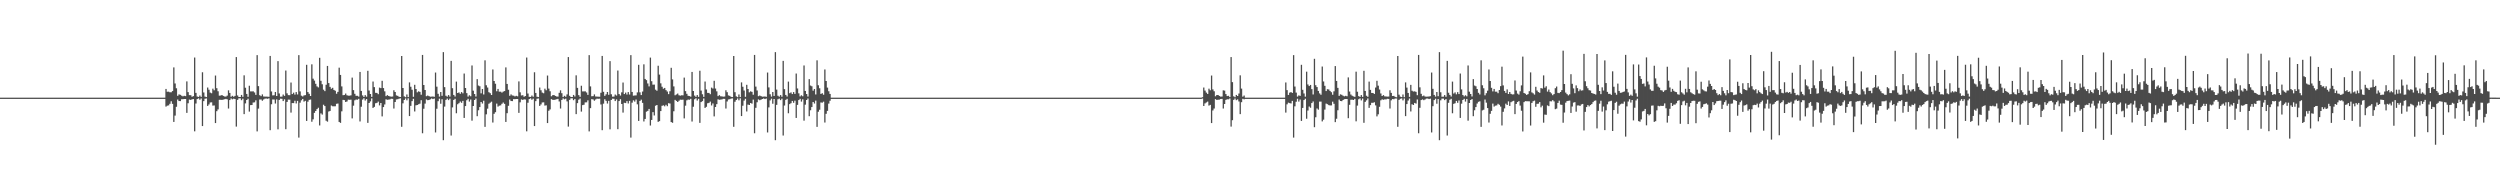 <?xml version="1.0" encoding="UTF-8"?>
<svg xmlns="http://www.w3.org/2000/svg" width="1920" height="150">
  <path d="M0 75.000h1v1.000H0zM1 75.000h1v1.000H1zM2 75.000h1v1.000H2zM3 75.000h1v1.000H3zM4 75.000h1v1.000H4zM5 75.000h1v1.000H5zM6 75.000h1v1.000H6zM7 75.000h1v1.000H7zM8 75.000h1v1.000H8zM9 75.000h1v1.000H9zM10 75.000h1v1.000H10zM11 75.000h1v1.000H11zM12 75.000h1v1.000H12zM13 75.000h1v1.000H13zM14 75.000h1v1.000H14zM15 75.000h1v1.000H15zM16 75.000h1v1.000H16zM17 75.000h1v1.000H17zM18 75.000h1v1.000H18zM19 75.000h1v1.000H19zM20 75.000h1v1.000H20zM21 75.000h1v1.000H21zM22 75.000h1v1.000H22zM23 75.000h1v1.000H23zM24 75.000h1v1.000H24zM25 75.000h1v1.000H25zM26 75.000h1v1.000H26zM27 75.000h1v1.000H27zM28 75.000h1v1.000H28zM29 75.000h1v1.000H29zM30 75.000h1v1.000H30zM31 75.000h1v1.000H31zM32 75.000h1v1.000H32zM33 75.000h1v1.000H33zM34 75.000h1v1.000H34zM35 75.000h1v1.000H35zM36 75.000h1v1.000H36zM37 75.000h1v1.000H37zM38 75.000h1v1.000H38zM39 75.000h1v1.000H39zM40 75.000h1v1.000H40zM41 75.000h1v1.000H41zM42 75.000h1v1.000H42zM43 75.000h1v1.000H43zM44 75.000h1v1.000H44zM45 75.000h1v1.000H45zM46 75.000h1v1.000H46zM47 75.000h1v1.000H47zM48 75.000h1v1.000H48zM49 75.000h1v1.000H49zM50 75.000h1v1.000H50zM51 75.000h1v1.000H51zM52 75.000h1v1.000H52zM53 75.000h1v1.000H53zM54 75.000h1v1.000H54zM55 75.000h1v1.000H55zM56 75.000h1v1.000H56zM57 75.000h1v1.000H57zM58 75.000h1v1.000H58zM59 75.000h1v1.000H59zM60 75.000h1v1.000H60zM61 75.000h1v1.000H61zM62 75.000h1v1.000H62zM63 75.000h1v1.000H63zM64 75.000h1v1.000H64zM65 75.000h1v1.000H65zM66 75.000h1v1.000H66zM67 75.000h1v1.000H67zM68 75.000h1v1.000H68zM69 75.000h1v1.000H69zM70 75.000h1v1.000H70zM71 75.000h1v1.000H71zM72 75.000h1v1.000H72zM73 75.000h1v1.000H73zM74 75.000h1v1.000H74zM75 75.000h1v1.000H75zM76 75.000h1v1.000H76zM77 75.000h1v1.000H77zM78 75.000h1v1.000H78zM79 75.000h1v1.000H79zM80 75.000h1v1.000H80zM81 75.000h1v1.000H81zM82 75.000h1v1.000H82zM83 75.000h1v1.000H83zM84 75.000h1v1.000H84zM85 75.000h1v1.000H85zM86 75.000h1v1.000H86zM87 75.000h1v1.000H87zM88 75.000h1v1.000H88zM89 75.000h1v1.000H89zM90 75.000h1v1.000H90zM91 75.000h1v1.000H91zM92 75.000h1v1.000H92zM93 75.000h1v1.000H93zM94 75.000h1v1.000H94zM95 75.000h1v1.000H95zM96 75.000h1v1.000H96zM97 75.000h1v1.000H97zM98 75.000h1v1.000H98zM99 75.000h1v1.000H99zM100 75.000h1v1.000H100zM101 75.000h1v1.000H101zM102 75.000h1v1.000H102zM103 75.000h1v1.000H103zM104 75.000h1v1.000H104zM105 75.000h1v1.000H105zM106 75.000h1v1.000H106zM107 75.000h1v1.000H107zM108 75.000h1v1.000H108zM109 75.000h1v1.000H109zM110 75.000h1v1.000H110zM111 75.000h1v1.000H111zM112 75.000h1v1.000H112zM113 75.000h1v1.000H113zM114 75.000h1v1.000H114zM115 75.000h1v1.000H115zM116 75.000h1v1.000H116zM117 75.000h1v1.000H117zM118 75.000h1v1.000H118zM119 75.000h1v1.000H119zM120 75.000h1v1.000H120zM121 75.000h1v1.000H121zM122 75.000h1v1.000H122zM123 75.000h1v1.000H123zM124 75.000h1v1.000H124zM125 75.000h1v1.000H125zM126 75.000h1v1.000H126zM127 68.296h1v13.587H127zM128 70.443h1v10.712H128zM129 70.395h1v10.535H129zM130 70.875h1v8.850H130zM131 70.844h1v6.943H131zM132 69.955h1v9.792H132zM133 51.779h1v41.877H133zM134 64.091h1v24.671H134zM135 67.810h1v14.196H135zM136 73.576h1v2.877H136zM137 72.502h1v5.092H137zM138 72.827h1v4.858H138zM139 73.478h1v2.736H139zM140 73.974h1v2.188H140zM141 73.558h1v2.466H141zM142 73.846h1v2.181H142zM143 62.521h1v24.184H143zM144 70.741h1v8.552H144zM145 73.075h1v3.436H145zM146 73.135h1v3.637H146zM147 74.284h1v2.023H147zM148 73.843h1v2.263H148zM149 44.203h1v56.660H149zM150 71.331h1v8.198H150zM151 74.137h1v1.968H151zM152 74.420h1v1.121H152zM153 73.351h1v3.245H153zM154 74.404h1v1.208H154zM155 55.496h1v41.336H155zM156 71.018h1v6.663H156zM157 74.197h1v1.613H157zM158 74.523h1v1.083H158zM159 67.223h1v14.152H159zM160 68.923h1v11.324H160zM161 71.113h1v7.559H161zM162 71.608h1v6.974H162zM163 68.088h1v13.006H163zM164 69.303h1v11.672H164zM165 58.004h1v36.534H165zM166 67.756h1v17.624H166zM167 70.073h1v13.950H167zM168 73.475h1v3.186H168zM169 73.369h1v3.282H169zM170 72.969h1v3.762H170zM171 73.673h1v2.835H171zM172 74.063h1v2.159H172zM173 74.201h1v1.748H173zM174 73.431h1v2.844H174zM175 69.378h1v13.994H175zM176 71.385h1v5.444H176zM177 74.278h1v1.320H177zM178 73.566h1v2.700H178zM179 74.314h1v1.461H179zM180 73.633h1v2.470H180zM181 43.850h1v53.400H181zM182 73.297h1v3.387H182zM183 74.514h1v1.016H183zM184 74.496h1v1.015H184zM185 72.924h1v4.036H185zM186 74.330h1v1.463H186zM187 57.837h1v29.827H187zM188 67.360h1v12.040H188zM189 72.147h1v4.646H189zM190 74.324h1v1.482H190zM191 65.851h1v19.879H191zM192 70.197h1v10.541H192zM193 70.202h1v10.416H193zM194 70.140h1v8.618H194zM195 71.009h1v7.568H195zM196 72.850h1v4.211H196zM197 42.339h1v58.566H197zM198 66.143h1v17.268H198zM199 73.095h1v3.372H199zM200 73.826h1v2.550H200zM201 72.474h1v4.893H201zM202 74.103h1v2.265H202zM203 74.192h1v1.562H203zM204 74.208h1v1.441H204zM205 74.232h1v1.657H205zM206 74.352h1v1.189H206zM207 42.961h1v57.029H207zM208 70.243h1v9.823H208zM209 73.262h1v3.113H209zM210 73.168h1v3.265H210zM211 70.673h1v8.839H211zM212 73.712h1v2.621H212zM213 46.925h1v52.421H213zM214 71.776h1v4.988H214zM215 74.249h1v1.525H215zM216 74.209h1v1.670H216zM217 72.580h1v5.053H217zM218 73.637h1v2.640H218zM219 54.151h1v45.055H219zM220 71.667h1v6.602H220zM221 73.046h1v3.433H221zM222 73.093h1v3.472H222zM223 63.363h1v23.108H223zM224 72.246h1v6.911H224zM225 71.146h1v8.043H225zM226 72.678h1v4.696H226zM227 70.732h1v8.728H227zM228 72.569h1v4.899H228zM229 42.355h1v63.312H229zM230 70.212h1v8.654H230zM231 73.451h1v3.585H231zM232 74.060h1v1.935H232zM233 73.244h1v4.807H233zM234 73.042h1v4.386H234zM235 49.789h1v43.082H235zM236 70.708h1v7.388H236zM237 72.016h1v4.669H237zM238 73.722h1v2.699H238zM239 49.410h1v44.100H239zM240 60.410h1v31.229H240zM241 61.902h1v24.783H241zM242 64.368h1v20.883H242zM243 66.353h1v17.424H243zM244 67.108h1v15.654H244zM245 44.366h1v51.996H245zM246 62.039h1v25.071H246zM247 64.736h1v23.283H247zM248 68.845h1v11.568H248zM249 70.014h1v11.431H249zM250 65.069h1v27.637H250zM251 50.614h1v42.815H251zM252 63.807h1v21.870H252zM253 66.697h1v18.515H253zM254 68.128h1v12.938H254zM255 67.435h1v14.164H255zM256 69.086h1v12.581H256zM257 69.663h1v11.966H257zM258 72.006h1v7.729H258zM259 70.543h1v8.992H259zM260 51.992h1v41.651H260zM261 57.536h1v36.813H261zM262 66.356h1v19.162H262zM263 73.115h1v3.591H263zM264 72.927h1v3.996H264zM265 71.846h1v6.506H265zM266 73.171h1v4.732H266zM267 73.457h1v3.087H267zM268 73.467h1v3.176H268zM269 73.199h1v3.332H269zM270 59.616h1v31.310H270zM271 69.229h1v11.924H271zM272 72.032h1v5.019H272zM273 73.554h1v2.889H273zM274 73.578h1v3.027H274zM275 74.202h1v1.663H275zM276 55.241h1v38.050H276zM277 69.837h1v12.154H277zM278 73.290h1v3.222H278zM279 74.420h1v1.043H279zM280 73.039h1v4.166H280zM281 74.255h1v1.816H281zM282 54.353h1v40.014H282zM283 69.549h1v9.554H283zM284 72.199h1v5.671H284zM285 74.395h1v1.160H285zM286 62.610h1v20.271H286zM287 66.928h1v15.147H287zM288 71.276h1v8.028H288zM289 71.376h1v7.607H289zM290 72.331h1v5.721H290zM291 67.268h1v13.699H291zM292 67.668h1v11.422H292zM293 62.045h1v27.355H293zM294 67.632h1v14.615H294zM295 70.129h1v10.092H295zM296 73.828h1v2.452H296zM297 73.055h1v3.588H297zM298 73.697h1v2.791H298zM299 74.053h1v2.307H299zM300 74.265h1v1.568H300zM301 74.129h1v1.801H301zM302 69.321h1v14.035H302zM303 70.634h1v7.718H303zM304 73.270h1v3.107H304zM305 73.649h1v2.557H305zM306 74.361h1v1.408H306zM307 74.515h1v1.008H307zM308 43.014h1v54.366H308zM309 67.596h1v11.742H309zM310 74.011h1v2.716H310zM311 74.638h1v1.000H311zM312 72.560h1v4.514H312zM313 74.531h1v1.000H313zM314 63.265h1v25.874H314zM315 66.620h1v14.701H315zM316 68.933h1v8.713H316zM317 74.360h1v1.507H317zM318 65.140h1v20.464H318zM319 68.350h1v12.551H319zM320 70.918h1v9.704H320zM321 70.126h1v9.936H321zM322 70.575h1v9.020H322zM323 72.767h1v4.166H323zM324 42.172h1v60.170H324zM325 65.286h1v18.237H325zM326 69.141h1v10.424H326zM327 73.858h1v2.479H327zM328 73.383h1v3.558H328zM329 73.840h1v2.935H329zM330 74.238h1v2.043H330zM331 74.182h1v1.465H331zM332 74.076h1v1.982H332zM333 74.357h1v1.319H333zM334 55.714h1v46.017H334zM335 66.575h1v16.926H335zM336 72.033h1v5.695H336zM337 74.177h1v1.620H337zM338 70.631h1v9.040H338zM339 73.587h1v2.629H339zM340 40.024h1v67.663H340zM341 66.927h1v14.938H341zM342 73.522h1v3.201H342zM343 74.240h1v1.477H343zM344 73.007h1v3.909H344zM345 74.165h1v1.622H345zM346 46.756h1v57.315H346zM347 67.752h1v14.744H347zM348 72.901h1v3.833H348zM349 74.137h1v1.745H349zM350 62.686h1v24.314H350zM351 71.425h1v8.668H351zM352 70.953h1v8.329H352zM353 72.036h1v5.927H353zM354 70.731h1v8.232H354zM355 71.698h1v5.761H355zM356 56.473h1v34.108H356zM357 67.560h1v13.883H357zM358 71.523h1v5.468H358zM359 74.205h1v1.682H359zM360 73.153h1v4.855H360zM361 73.948h1v2.517H361zM362 50.266h1v42.384H362zM363 69.655h1v11.775H363zM364 72.168h1v4.622H364zM365 74.112h1v1.582H365zM366 60.756h1v28.506H366zM367 65.709h1v18.958H367zM368 66.264h1v15.956H368zM369 71.671h1v6.650H369zM370 68.358h1v11.182H370zM371 72.543h1v4.839H371zM372 46.348h1v51.084H372zM373 65.499h1v22.328H373zM374 67.249h1v16.226H374zM375 70.814h1v8.870H375zM376 71.561h1v7.283H376zM377 72.982h1v5.107H377zM378 53.353h1v40.773H378zM379 62.218h1v25.168H379zM380 64.303h1v21.875H380zM381 70.077h1v9.473H381zM382 68.313h1v13.545H382zM383 70.395h1v10.766H383zM384 70.425h1v10.507H384zM385 71.132h1v8.594H385zM386 70.365h1v8.375H386zM387 69.955h1v9.792H387zM388 51.780h1v41.875H388zM389 64.439h1v22.482H389zM390 68.918h1v12.316H390zM391 73.576h1v2.877H391zM392 72.502h1v5.092H392zM393 73.317h1v4.369H393zM394 73.478h1v2.665H394zM395 74.025h1v2.138H395zM396 73.558h1v2.466H396zM397 73.987h1v2.039H397zM398 62.521h1v24.184H398zM399 70.921h1v7.685H399zM400 73.327h1v3.030H400zM401 73.135h1v3.637H401zM402 74.284h1v2.023H402zM403 73.801h1v2.647H403zM404 44.204h1v56.660H404zM405 71.844h1v7.052H405zM406 74.322h1v1.783H406zM407 74.420h1v1.121H407zM408 73.351h1v3.245H408zM409 74.286h1v1.467H409zM410 55.496h1v41.336H410zM411 71.362h1v6.319H411zM412 74.316h1v1.494H412zM413 74.523h1v1.083H413zM414 67.223h1v14.152H414zM415 69.331h1v10.916H415zM416 71.113h1v7.559H416zM417 71.608h1v6.974H417zM418 68.089h1v13.006H418zM419 69.303h1v11.567H419zM420 58.004h1v36.534H420zM421 68.037h1v17.029H421zM422 70.073h1v13.950H422zM423 73.934h1v2.225H423zM424 73.121h1v3.530H424zM425 72.969h1v3.762H425zM426 73.673h1v2.835H426zM427 74.063h1v2.159H427zM428 74.201h1v1.748H428zM429 71.288h1v6.656H429zM430 69.378h1v13.994H430zM431 71.600h1v5.134H431zM432 74.548h1v1.044H432zM433 73.566h1v2.700H433zM434 74.314h1v1.461H434zM435 72.490h1v5.399H435zM436 43.850h1v53.400H436zM437 73.590h1v3.093H437zM438 74.516h1v1.014H438zM439 74.496h1v1.015H439zM440 72.924h1v4.036H440zM441 74.082h1v1.921H441zM442 57.837h1v29.827H442zM443 67.487h1v11.707H443zM444 73.066h1v3.483H444zM445 74.324h1v1.324H445zM446 65.852h1v19.880H446zM447 70.197h1v10.541H447zM448 70.202h1v10.250H448zM449 70.140h1v8.501H449zM450 71.009h1v7.569H450zM451 72.850h1v4.211H451zM452 42.339h1v58.566H452zM453 66.330h1v16.711H453zM454 73.943h1v2.170H454zM455 73.826h1v2.550H455zM456 72.474h1v4.893H456zM457 74.103h1v2.265H457zM458 74.192h1v1.562H458zM459 74.232h1v1.657H459zM460 74.278h1v1.513H460zM461 71.245h1v8.983H461zM462 42.963h1v57.029H462zM463 70.490h1v9.140H463zM464 73.629h1v2.607H464zM465 72.457h1v4.986H465zM466 70.674h1v8.839H466zM467 72.799h1v4.650H467zM468 46.925h1v52.421H468zM469 72.389h1v4.374H469zM470 74.249h1v1.525H470zM471 74.209h1v1.670H471zM472 72.580h1v5.053H472zM473 73.371h1v2.980H473zM474 54.151h1v45.055H474zM475 72.258h1v5.383H475zM476 73.395h1v2.806H476zM477 70.906h1v8.957H477zM478 63.363h1v23.108H478zM479 72.246h1v6.728H479zM480 71.138h1v8.042H480zM481 72.603h1v5.071H481zM482 70.732h1v8.728H482zM483 72.599h1v4.869H483zM484 42.355h1v63.312H484zM485 70.622h1v8.240H485zM486 73.451h1v3.585H486zM487 73.311h1v4.740H487zM488 73.244h1v3.206H488zM489 70.971h1v9.162H489zM490 49.789h1v43.082H490zM491 70.931h1v6.579H491zM492 72.996h1v3.571H492zM493 70.287h1v8.722H493zM494 49.422h1v43.888H494zM495 60.601h1v30.746H495zM496 61.566h1v24.172H496zM497 64.095h1v21.069H497zM498 66.369h1v17.307H498zM499 44.229h1v52.180H499zM500 62.343h1v29.746H500zM501 65.021h1v21.109H501zM502 64.979h1v23.700H502zM503 68.851h1v12.331H503zM504 69.692h1v10.932H504zM505 50.506h1v43.109H505zM506 57.298h1v35.739H506zM507 64.013h1v21.266H507zM508 66.587h1v14.654H508zM509 68.143h1v12.739H509zM510 67.553h1v14.086H510zM511 69.233h1v11.239H511zM512 70.320h1v11.240H512zM513 72.315h1v6.927H513zM514 70.075h1v9.458H514zM515 52.071h1v41.683H515zM516 60.992h1v33.326H516zM517 66.350h1v19.112H517zM518 73.140h1v3.559H518zM519 72.556h1v4.968H519zM520 71.807h1v6.515H520zM521 73.178h1v4.199H521zM522 73.470h1v3.063H522zM523 73.168h1v3.476H523zM524 73.232h1v3.316H524zM525 59.623h1v31.287H525zM526 69.983h1v11.160H526zM527 72.033h1v5.026H527zM528 73.558h1v2.885H528zM529 73.770h1v2.815H529zM530 74.217h1v1.681H530zM531 55.261h1v38.053H531zM532 69.870h1v12.111H532zM533 73.411h1v2.811H533zM534 74.408h1v1.070H534zM535 73.036h1v4.152H535zM536 74.416h1v1.464H536zM537 54.341h1v40.022H537zM538 69.559h1v8.849H538zM539 72.417h1v5.246H539zM540 74.386h1v1.253H540zM541 62.621h1v20.271H541zM542 68.732h1v13.293H542zM543 71.342h1v7.963H543zM544 71.383h1v7.604H544zM545 72.334h1v5.686H545zM546 67.265h1v13.707H546zM547 67.967h1v11.501H547zM548 62.048h1v27.354H548zM549 67.983h1v14.187H549zM550 70.127h1v9.859H550zM551 73.830h1v2.451H551zM552 73.056h1v3.586H552zM553 73.923h1v2.561H553zM554 74.051h1v2.310H554zM555 74.264h1v1.631H555zM556 74.128h1v1.798H556zM557 69.325h1v14.033H557zM558 70.807h1v7.113H558zM559 73.271h1v3.107H559zM560 73.650h1v2.558H560zM561 74.370h1v1.333H561zM562 74.556h1v1.000H562zM563 43.014h1v54.366H563zM564 70.784h1v7.339H564zM565 74.012h1v2.717H565zM566 74.638h1v1.000H566zM567 72.559h1v4.515H567zM568 74.530h1v1.000H568zM569 63.267h1v25.872H569zM570 66.618h1v14.580H570zM571 69.522h1v7.723H571zM572 74.359h1v1.506H572zM573 65.139h1v20.464H573zM574 68.350h1v11.977H574zM575 70.918h1v9.703H575zM576 70.125h1v8.954H576zM577 70.576h1v9.019H577zM578 72.767h1v3.725H578zM579 42.173h1v60.169H579zM580 66.488h1v16.321H580zM581 69.470h1v9.090H581zM582 73.858h1v2.479H582zM583 73.383h1v3.558H583zM584 73.842h1v2.723H584zM585 74.238h1v1.771H585zM586 74.182h1v1.455H586zM587 74.076h1v1.982H587zM588 74.357h1v1.320H588zM589 55.715h1v46.017H589zM590 67.122h1v15.385H590zM591 72.407h1v4.682H591zM592 74.177h1v1.620H592zM593 70.631h1v9.040H593zM594 73.667h1v2.368H594zM595 40.024h1v67.663H595zM596 68.802h1v11.719H596zM597 73.522h1v2.698H597zM598 74.240h1v1.477H598zM599 73.007h1v3.909H599zM600 74.292h1v1.495H600zM601 46.756h1v57.315H601zM602 68.444h1v12.595H602zM603 72.902h1v3.814H603zM604 74.137h1v1.745H604zM605 62.686h1v24.314H605zM606 71.579h1v8.411H606zM607 70.954h1v8.328H607zM608 72.256h1v5.267H608zM609 70.731h1v8.232H609zM610 72.097h1v5.227H610zM611 56.473h1v34.108H611zM612 67.941h1v12.617H612zM613 71.666h1v5.204H613zM614 74.034h1v1.853H614zM615 73.153h1v4.855H615zM616 73.948h1v2.338H616zM617 50.265h1v42.384H617zM618 69.860h1v10.539H618zM619 72.168h1v4.622H619zM620 74.112h1v1.582H620zM621 60.756h1v28.506H621zM622 65.709h1v18.958H622zM623 66.264h1v15.956H623zM624 69.609h1v8.711H624zM625 68.358h1v11.182H625zM626 72.543h1v4.735H626zM627 46.348h1v51.084H627zM628 65.499h1v20.290H628zM629 67.774h1v16.489H629zM630 72.128h1v6.586H630zM631 71.561h1v7.282H631zM632 72.739h1v5.350H632zM633 53.353h1v40.773H633zM634 62.218h1v25.168H634zM635 67.264h1v17.891H635zM636 70.077h1v9.473H636zM637 72.143h1v5.245H637zM638 75.000h1v1.000H638zM639 75.000h1v1.000H639zM640 75.000h1v1.000H640zM641 75.000h1v1.000H641zM642 75.000h1v1.000H642zM643 75.000h1v1.000H643zM644 75.000h1v1.000H644zM645 75.000h1v1.000H645zM646 75.000h1v1.000H646zM647 75.000h1v1.000H647zM648 75.000h1v1.000H648zM649 75.000h1v1.000H649zM650 75.000h1v1.000H650zM651 75.000h1v1.000H651zM652 75.000h1v1.000H652zM653 75.000h1v1.000H653zM654 75.000h1v1.000H654zM655 75.000h1v1.000H655zM656 75.000h1v1.000H656zM657 75.000h1v1.000H657zM658 75.000h1v1.000H658zM659 75.000h1v1.000H659zM660 75.000h1v1.000H660zM661 75.000h1v1.000H661zM662 75.000h1v1.000H662zM663 75.000h1v1.000H663zM664 75.000h1v1.000H664zM665 75.000h1v1.000H665zM666 75.000h1v1.000H666zM667 75.000h1v1.000H667zM668 75.000h1v1.000H668zM669 75.000h1v1.000H669zM670 75.000h1v1.000H670zM671 75.000h1v1.000H671zM672 75.000h1v1.000H672zM673 75.000h1v1.000H673zM674 75.000h1v1.000H674zM675 75.000h1v1.000H675zM676 75.000h1v1.000H676zM677 75.000h1v1.000H677zM678 75.000h1v1.000H678zM679 75.000h1v1.000H679zM680 75.000h1v1.000H680zM681 75.000h1v1.000H681zM682 75.000h1v1.000H682zM683 75.000h1v1.000H683zM684 75.000h1v1.000H684zM685 75.000h1v1.000H685zM686 75.000h1v1.000H686zM687 75.000h1v1.000H687zM688 75.000h1v1.000H688zM689 75.000h1v1.000H689zM690 75.000h1v1.000H690zM691 75.000h1v1.000H691zM692 75.000h1v1.000H692zM693 75.000h1v1.000H693zM694 75.000h1v1.000H694zM695 75.000h1v1.000H695zM696 75.000h1v1.000H696zM697 75.000h1v1.000H697zM698 75.000h1v1.000H698zM699 75.000h1v1.000H699zM700 75.000h1v1.000H700zM701 75.000h1v1.000H701zM702 75.000h1v1.000H702zM703 75.000h1v1.000H703zM704 75.000h1v1.000H704zM705 75.000h1v1.000H705zM706 75.000h1v1.000H706zM707 75.000h1v1.000H707zM708 75.000h1v1.000H708zM709 75.000h1v1.000H709zM710 75.000h1v1.000H710zM711 75.000h1v1.000H711zM712 75.000h1v1.000H712zM713 75.000h1v1.000H713zM714 75.000h1v1.000H714zM715 75.000h1v1.000H715zM716 75.000h1v1.000H716zM717 75.000h1v1.000H717zM718 75.000h1v1.000H718zM719 75.000h1v1.000H719zM720 75.000h1v1.000H720zM721 75.000h1v1.000H721zM722 75.000h1v1.000H722zM723 75.000h1v1.000H723zM724 75.000h1v1.000H724zM725 75.000h1v1.000H725zM726 75.000h1v1.000H726zM727 75.000h1v1.000H727zM728 75.000h1v1.000H728zM729 75.000h1v1.000H729zM730 75.000h1v1.000H730zM731 75.000h1v1.000H731zM732 75.000h1v1.000H732zM733 75.000h1v1.000H733zM734 75.000h1v1.000H734zM735 75.000h1v1.000H735zM736 75.000h1v1.000H736zM737 75.000h1v1.000H737zM738 75.000h1v1.000H738zM739 75.000h1v1.000H739zM740 75.000h1v1.000H740zM741 75.000h1v1.000H741zM742 75.000h1v1.000H742zM743 75.000h1v1.000H743zM744 75.000h1v1.000H744zM745 75.000h1v1.000H745zM746 75.000h1v1.000H746zM747 75.000h1v1.000H747zM748 75.000h1v1.000H748zM749 75.000h1v1.000H749zM750 75.000h1v1.000H750zM751 75.000h1v1.000H751zM752 75.000h1v1.000H752zM753 75.000h1v1.000H753zM754 75.000h1v1.000H754zM755 75.000h1v1.000H755zM756 75.000h1v1.000H756zM757 75.000h1v1.000H757zM758 75.000h1v1.000H758zM759 75.000h1v1.000H759zM760 75.000h1v1.000H760zM761 75.000h1v1.000H761zM762 75.000h1v1.000H762zM763 75.000h1v1.000H763zM764 75.000h1v1.000H764zM765 75.000h1v1.000H765zM766 75.000h1v1.000H766zM767 75.000h1v1.000H767zM768 75.000h1v1.000H768zM769 75.000h1v1.000H769zM770 75.000h1v1.000H770zM771 75.000h1v1.000H771zM772 75.000h1v1.000H772zM773 75.000h1v1.000H773zM774 75.000h1v1.000H774zM775 75.000h1v1.000H775zM776 75.000h1v1.000H776zM777 75.000h1v1.000H777zM778 75.000h1v1.000H778zM779 75.000h1v1.000H779zM780 75.000h1v1.000H780zM781 75.000h1v1.000H781zM782 75.000h1v1.000H782zM783 75.000h1v1.000H783zM784 75.000h1v1.000H784zM785 75.000h1v1.000H785zM786 75.000h1v1.000H786zM787 75.000h1v1.000H787zM788 75.000h1v1.000H788zM789 75.000h1v1.000H789zM790 75.000h1v1.000H790zM791 75.000h1v1.000H791zM792 75.000h1v1.000H792zM793 75.000h1v1.000H793zM794 75.000h1v1.000H794zM795 75.000h1v1.000H795zM796 75.000h1v1.000H796zM797 75.000h1v1.000H797zM798 75.000h1v1.000H798zM799 75.000h1v1.000H799zM800 75.000h1v1.000H800zM801 75.000h1v1.000H801zM802 75.000h1v1.000H802zM803 75.000h1v1.000H803zM804 75.000h1v1.000H804zM805 75.000h1v1.000H805zM806 75.000h1v1.000H806zM807 75.000h1v1.000H807zM808 75.000h1v1.000H808zM809 75.000h1v1.000H809zM810 75.000h1v1.000H810zM811 75.000h1v1.000H811zM812 75.000h1v1.000H812zM813 75.000h1v1.000H813zM814 75.000h1v1.000H814zM815 75.000h1v1.000H815zM816 75.000h1v1.000H816zM817 75.000h1v1.000H817zM818 75.000h1v1.000H818zM819 75.000h1v1.000H819zM820 75.000h1v1.000H820zM821 75.000h1v1.000H821zM822 75.000h1v1.000H822zM823 75.000h1v1.000H823zM824 75.000h1v1.000H824zM825 75.000h1v1.000H825zM826 75.000h1v1.000H826zM827 75.000h1v1.000H827zM828 75.000h1v1.000H828zM829 75.000h1v1.000H829zM830 75.000h1v1.000H830zM831 75.000h1v1.000H831zM832 75.000h1v1.000H832zM833 75.000h1v1.000H833zM834 75.000h1v1.000H834zM835 75.000h1v1.000H835zM836 75.000h1v1.000H836zM837 75.000h1v1.000H837zM838 75.000h1v1.000H838zM839 75.000h1v1.000H839zM840 75.000h1v1.000H840zM841 75.000h1v1.000H841zM842 75.000h1v1.000H842zM843 75.000h1v1.000H843zM844 75.000h1v1.000H844zM845 75.000h1v1.000H845zM846 75.000h1v1.000H846zM847 75.000h1v1.000H847zM848 75.000h1v1.000H848zM849 75.000h1v1.000H849zM850 75.000h1v1.000H850zM851 75.000h1v1.000H851zM852 75.000h1v1.000H852zM853 75.000h1v1.000H853zM854 75.000h1v1.000H854zM855 75.000h1v1.000H855zM856 75.000h1v1.000H856zM857 75.000h1v1.000H857zM858 75.000h1v1.000H858zM859 75.000h1v1.000H859zM860 75.000h1v1.000H860zM861 75.000h1v1.000H861zM862 75.000h1v1.000H862zM863 75.000h1v1.000H863zM864 75.000h1v1.000H864zM865 75.000h1v1.000H865zM866 75.000h1v1.000H866zM867 75.000h1v1.000H867zM868 75.000h1v1.000H868zM869 75.000h1v1.000H869zM870 75.000h1v1.000H870zM871 75.000h1v1.000H871zM872 75.000h1v1.000H872zM873 75.000h1v1.000H873zM874 75.000h1v1.000H874zM875 75.000h1v1.000H875zM876 75.000h1v1.000H876zM877 75.000h1v1.000H877zM878 75.000h1v1.000H878zM879 75.000h1v1.000H879zM880 75.000h1v1.000H880zM881 75.000h1v1.000H881zM882 75.000h1v1.000H882zM883 75.000h1v1.000H883zM884 75.000h1v1.000H884zM885 75.000h1v1.000H885zM886 75.000h1v1.000H886zM887 75.000h1v1.000H887zM888 75.000h1v1.000H888zM889 75.000h1v1.000H889zM890 75.000h1v1.000H890zM891 75.000h1v1.000H891zM892 75.000h1v1.000H892zM893 75.000h1v1.000H893zM894 75.000h1v1.000H894zM895 75.000h1v1.000H895zM896 75.000h1v1.000H896zM897 75.000h1v1.000H897zM898 75.000h1v1.000H898zM899 75.000h1v1.000H899zM900 75.000h1v1.000H900zM901 75.000h1v1.000H901zM902 75.000h1v1.000H902zM903 75.000h1v1.000H903zM904 75.000h1v1.000H904zM905 75.000h1v1.000H905zM906 75.000h1v1.000H906zM907 75.000h1v1.000H907zM908 75.000h1v1.000H908zM909 75.000h1v1.000H909zM910 75.000h1v1.000H910zM911 75.000h1v1.000H911zM912 75.000h1v1.000H912zM913 75.000h1v1.000H913zM914 75.000h1v1.000H914zM915 75.000h1v1.000H915zM916 75.000h1v1.000H916zM917 75.000h1v1.000H917zM918 75.000h1v1.000H918zM919 75.000h1v1.000H919zM920 75.000h1v1.000H920zM921 75.000h1v1.000H921zM922 75.000h1v1.000H922zM923 74.650h1v1.000H923zM924 67.228h1v14.159H924zM925 69.560h1v9.867H925zM926 71.113h1v7.557H926zM927 72.145h1v5.860H927zM928 68.088h1v13.006H928zM929 69.303h1v11.229H929zM930 58.004h1v36.535H930zM931 68.654h1v16.186H931zM932 70.073h1v13.263H932zM933 73.934h1v2.225H933zM934 73.028h1v3.704H934zM935 72.970h1v3.612H935zM936 73.673h1v2.835H936zM937 74.200h1v1.832H937zM938 74.150h1v1.799H938zM939 69.378h1v13.994H939zM940 69.561h1v10.313H940zM941 72.225h1v4.483H941zM942 73.769h1v2.477H942zM943 73.566h1v2.701H943zM944 74.548h1v1.080H944zM945 43.850h1v53.400H945zM946 63.089h1v29.239H946zM947 73.988h1v2.695H947zM948 74.673h1v1.000H948zM949 72.924h1v4.036H949zM950 73.718h1v2.612H950zM951 71.821h1v6.083H951zM952 57.837h1v29.827H952zM953 68.035h1v10.455H953zM954 74.259h1v1.615H954zM955 73.394h1v2.882H955zM956 75.000h1v1.000H956zM957 75.000h1v1.000H957zM958 75.000h1v1.000H958zM959 75.000h1v1.000H959zM960 75.000h1v1.000H960zM961 75.000h1v1.000H961zM962 75.000h1v1.000H962zM963 75.000h1v1.000H963zM964 75.000h1v1.000H964zM965 75.000h1v1.000H965zM966 75.000h1v1.000H966zM967 75.000h1v1.000H967zM968 75.000h1v1.000H968zM969 75.000h1v1.000H969zM970 75.000h1v1.000H970zM971 75.000h1v1.000H971zM972 75.000h1v1.000H972zM973 75.000h1v1.000H973zM974 75.000h1v1.000H974zM975 75.000h1v1.000H975zM976 75.000h1v1.000H976zM977 75.000h1v1.000H977zM978 75.000h1v1.000H978zM979 75.000h1v1.000H979zM980 75.000h1v1.000H980zM981 75.000h1v1.000H981zM982 75.000h1v1.000H982zM983 75.000h1v1.000H983zM984 75.000h1v1.000H984zM985 75.000h1v1.000H985zM986 75.000h1v1.000H986zM987 63.346h1v23.124H987zM988 69.212h1v10.923H988zM989 72.908h1v5.951H989zM990 71.144h1v8.047H990zM991 70.732h1v8.729H991zM992 71.377h1v6.085H992zM993 42.354h1v63.312H993zM994 66.462h1v15.215H994zM995 71.128h1v7.008H995zM996 74.209h1v1.610H996zM997 73.244h1v4.807H997zM998 73.648h1v2.802H998zM999 49.788h1v43.082H999zM1000 68.959h1v13.921H1000zM1001 71.797h1v5.046H1001zM1002 74.228h1v1.593H1002zM1003 55.058h1v36.150H1003zM1004 64.893h1v19.972H1004zM1005 66.080h1v15.750H1005zM1006 65.221h1v17.521H1006zM1007 68.435h1v10.742H1007zM1008 72.573h1v5.368H1008zM1009 45.151h1v52.514H1009zM1010 65.419h1v24.631H1010zM1011 66.892h1v16.395H1011zM1012 69.840h1v14.397H1012zM1013 71.730h1v6.309H1013zM1014 72.757h1v5.270H1014zM1015 51.103h1v42.111H1015zM1016 62.583h1v29.325H1016zM1017 65.891h1v18.279H1017zM1018 69.928h1v9.625H1018zM1019 68.492h1v11.549H1019zM1020 68.731h1v12.033H1020zM1021 69.820h1v11.186H1021zM1022 70.804h1v10.122H1022zM1023 72.738h1v5.363H1023zM1024 70.150h1v9.594H1024zM1025 50.757h1v43.064H1025zM1026 62.154h1v29.029H1026zM1027 67.461h1v17.221H1027zM1028 73.623h1v2.817H1028zM1029 72.455h1v5.128H1029zM1030 72.813h1v4.902H1030zM1031 73.522h1v3.264H1031zM1032 73.958h1v2.239H1032zM1033 73.565h1v2.447H1033zM1034 73.917h1v2.095H1034zM1035 59.440h1v31.357H1035zM1036 70.300h1v10.212H1036zM1037 72.603h1v3.990H1037zM1038 73.510h1v3.031H1038zM1039 74.014h1v2.774H1039zM1040 74.402h1v1.537H1040zM1041 55.048h1v38.130H1041zM1042 70.473h1v10.650H1042zM1043 73.847h1v2.412H1043zM1044 74.417h1v1.157H1044zM1045 73.011h1v4.101H1045zM1046 74.404h1v1.296H1046zM1047 54.374h1v39.947H1047zM1048 69.845h1v8.379H1048zM1049 73.542h1v3.513H1049zM1050 74.364h1v1.235H1050zM1051 62.680h1v20.152H1051zM1052 69.019h1v11.721H1052zM1053 71.370h1v7.584H1053zM1054 71.436h1v7.524H1054zM1055 72.126h1v6.415H1055zM1056 67.232h1v13.699H1056zM1057 62.043h1v27.330H1057zM1058 65.786h1v22.003H1058zM1059 68.758h1v13.275H1059zM1060 71.773h1v5.260H1060zM1061 73.726h1v2.580H1061zM1062 73.019h1v3.622H1062zM1063 73.992h1v2.319H1063zM1064 74.080h1v2.264H1064zM1065 74.181h1v1.722H1065zM1066 74.125h1v1.837H1066zM1067 69.311h1v14.028H1067zM1068 71.299h1v5.752H1068zM1069 73.744h1v2.360H1069zM1070 73.614h1v2.614H1070zM1071 74.389h1v1.309H1071zM1072 74.680h1v1.000H1072zM1073 43.007h1v54.368H1073zM1074 72.711h1v4.007H1074zM1075 74.248h1v1.578H1075zM1076 74.546h1v1.000H1076zM1077 72.570h1v4.511H1077zM1078 74.641h1v1.000H1078zM1079 63.287h1v25.883H1079zM1080 67.301h1v12.641H1080zM1081 71.386h1v5.803H1081zM1082 74.401h1v1.263H1082zM1083 65.161h1v20.458H1083zM1084 69.694h1v10.386H1084zM1085 70.286h1v10.340H1085zM1086 70.120h1v8.945H1086zM1087 70.575h1v9.016H1087zM1088 73.096h1v3.281H1088zM1089 42.182h1v60.167H1089zM1090 67.065h1v15.747H1090zM1091 72.024h1v4.833H1091zM1092 73.866h1v2.459H1092zM1093 73.382h1v3.561H1093zM1094 74.148h1v2.224H1094zM1095 74.222h1v1.527H1095zM1096 74.190h1v1.481H1096zM1097 74.080h1v1.982H1097zM1098 73.862h1v1.932H1098zM1099 55.711h1v46.016H1099zM1100 68.220h1v13.356H1100zM1101 72.887h1v3.989H1101zM1102 74.177h1v1.672H1102zM1103 70.631h1v9.047H1103zM1104 73.862h1v2.208H1104zM1105 40.020h1v67.665H1105zM1106 70.850h1v6.184H1106zM1107 74.268h1v1.478H1107zM1108 74.243h1v1.476H1108zM1109 73.005h1v3.910H1109zM1110 74.288h1v1.770H1110zM1111 46.758h1v57.314H1111zM1112 71.240h1v7.711H1112zM1113 72.900h1v3.688H1113zM1114 74.120h1v1.764H1114zM1115 62.686h1v24.313H1115zM1116 71.821h1v7.927H1116zM1117 70.951h1v8.334H1117zM1118 72.424h1v5.079H1118zM1119 70.734h1v8.230H1119zM1120 72.257h1v4.922H1120zM1121 56.472h1v34.108H1121zM1122 68.647h1v10.981H1122zM1123 72.967h1v3.827H1123zM1124 74.033h1v1.846H1124zM1125 73.152h1v4.856H1125zM1126 73.991h1v1.999H1126zM1127 50.267h1v42.384H1127zM1128 70.405h1v8.707H1128zM1129 72.170h1v4.622H1129zM1130 74.079h1v2.008H1130zM1131 60.756h1v28.506H1131zM1132 65.709h1v18.958H1132zM1133 66.264h1v15.956H1133zM1134 68.358h1v11.182H1134zM1135 71.285h1v6.885H1135zM1136 72.554h1v5.253H1136zM1137 46.348h1v51.084H1137zM1138 65.499h1v19.263H1138zM1139 67.774h1v16.489H1139zM1140 73.200h1v3.216H1140zM1141 71.561h1v7.282H1141zM1142 69.648h1v13.334H1142zM1143 53.353h1v40.773H1143zM1144 62.218h1v25.168H1144zM1145 67.435h1v17.720H1145zM1146 70.218h1v9.332H1146zM1147 68.312h1v13.546H1147zM1148 70.395h1v10.766H1148zM1149 70.426h1v10.508H1149zM1150 71.587h1v8.141H1150zM1151 69.137h1v11.374H1151zM1152 66.152h1v15.717H1152zM1153 51.191h1v45.191H1153zM1154 65.571h1v20.308H1154zM1155 69.850h1v13.417H1155zM1156 71.316h1v8.284H1156zM1157 68.678h1v11.986H1157zM1158 72.186h1v5.698H1158zM1159 70.632h1v10.701H1159zM1160 72.109h1v6.364H1160zM1161 72.555h1v5.265H1161zM1162 72.432h1v4.971H1162zM1163 61.800h1v25.857H1163zM1164 69.551h1v10.272H1164zM1165 71.903h1v6.501H1165zM1166 72.661h1v5.030H1166zM1167 70.081h1v11.029H1167zM1168 65.596h1v19.454H1168zM1169 43.483h1v57.507H1169zM1170 71.446h1v6.982H1170zM1171 71.979h1v5.707H1171zM1172 72.890h1v4.876H1172zM1173 72.270h1v5.509H1173zM1174 70.057h1v7.754H1174zM1175 55.610h1v40.785H1175zM1176 70.986h1v8.042H1176zM1177 71.691h1v6.012H1177zM1178 72.657h1v4.582H1178zM1179 66.665h1v15.354H1179zM1180 69.515h1v10.279H1180zM1181 70.717h1v8.886H1181zM1182 71.283h1v7.118H1182zM1183 67.611h1v14.807H1183zM1184 68.001h1v13.156H1184zM1185 57.888h1v36.345H1185zM1186 67.353h1v20.664H1186zM1187 66.241h1v21.919H1187zM1188 70.335h1v10.590H1188zM1189 68.759h1v12.770H1189zM1190 70.774h1v7.000H1190zM1191 71.730h1v6.135H1191zM1192 73.096h1v3.799H1192zM1193 72.265h1v5.615H1193zM1194 67.746h1v16.107H1194zM1195 66.460h1v16.926H1195zM1196 71.342h1v7.704H1196zM1197 71.517h1v5.791H1197zM1198 70.669h1v9.646H1198zM1199 69.216h1v11.318H1199zM1200 38.899h1v55.369H1200zM1201 64.535h1v21.896H1201zM1202 71.141h1v7.707H1202zM1203 72.284h1v5.350H1203zM1204 73.250h1v4.172H1204zM1205 72.452h1v4.807H1205zM1206 56.964h1v29.768H1206zM1207 64.337h1v17.455H1207zM1208 67.893h1v10.916H1208zM1209 71.574h1v6.861H1209zM1210 65.571h1v20.194H1210zM1211 67.678h1v13.317H1211zM1212 70.023h1v10.904H1212zM1213 68.658h1v12.717H1213zM1214 69.592h1v10.623H1214zM1215 69.365h1v10.451H1215zM1216 41.373h1v58.824H1216zM1217 62.436h1v23.496H1217zM1218 66.192h1v16.017H1218zM1219 67.763h1v12.920H1219zM1220 69.264h1v12.474H1220zM1221 69.545h1v11.123H1221zM1222 71.405h1v8.539H1222zM1223 71.816h1v6.610H1223zM1224 72.166h1v5.270H1224zM1225 72.615h1v4.559H1225zM1226 41.497h1v57.121H1226zM1227 65.104h1v20.060H1227zM1228 69.907h1v9.687H1228zM1229 72.315h1v5.029H1229zM1230 67.068h1v18.660H1230zM1231 69.547h1v12.270H1231zM1232 46.370h1v53.548H1232zM1233 63.804h1v20.914H1233zM1234 70.560h1v9.555H1234zM1235 72.080h1v6.022H1235zM1236 72.041h1v5.655H1236zM1237 72.859h1v4.483H1237zM1238 54.804h1v45.789H1238zM1239 66.606h1v17.946H1239zM1240 71.197h1v7.822H1240zM1241 72.775h1v5.355H1241zM1242 64.229h1v23.139H1242zM1243 69.845h1v11.299H1243zM1244 71.290h1v8.847H1244zM1245 71.138h1v8.436H1245zM1246 70.615h1v9.059H1246zM1247 70.234h1v7.790H1247zM1248 42.139h1v62.759H1248zM1249 68.244h1v13.468H1249zM1250 70.957h1v7.022H1250zM1251 73.620h1v2.629H1251zM1252 72.685h1v6.058H1252zM1253 73.569h1v3.253H1253zM1254 49.457h1v43.023H1254zM1255 68.681h1v14.078H1255zM1256 71.686h1v5.472H1256zM1257 74.247h1v1.576H1257zM1258 49.554h1v43.493H1258zM1259 58.425h1v35.061H1259zM1260 60.621h1v31.095H1260zM1261 64.411h1v21.178H1261zM1262 64.078h1v21.086H1262zM1263 66.334h1v17.303H1263zM1264 44.099h1v52.168H1264zM1265 62.629h1v24.915H1265zM1266 64.902h1v23.739H1266zM1267 68.678h1v19.006H1267zM1268 69.733h1v11.442H1268zM1269 69.739h1v11.267H1269zM1270 50.488h1v43.105H1270zM1271 60.234h1v32.848H1271zM1272 64.298h1v20.427H1272zM1273 66.579h1v14.656H1273zM1274 67.341h1v14.246H1274zM1275 69.227h1v11.973H1275zM1276 69.456h1v11.959H1276zM1277 70.596h1v10.634H1277zM1278 69.465h1v9.945H1278zM1279 69.059h1v14.071H1279zM1280 51.257h1v42.904H1280zM1281 61.933h1v27.041H1281zM1282 67.192h1v16.358H1282zM1283 70.528h1v8.542H1283zM1284 68.257h1v13.158H1284zM1285 69.724h1v10.631H1285zM1286 70.516h1v9.817H1286zM1287 70.736h1v8.564H1287zM1288 72.419h1v5.032H1288zM1289 72.704h1v4.317H1289zM1290 61.891h1v33.196H1290zM1291 70.880h1v9.864H1291zM1292 71.773h1v6.148H1292zM1293 72.685h1v4.694H1293zM1294 68.215h1v12.704H1294zM1295 70.926h1v8.123H1295zM1296 51.768h1v43.491H1296zM1297 68.310h1v13.613H1297zM1298 70.859h1v8.268H1298zM1299 71.633h1v6.006H1299zM1300 72.288h1v5.066H1300zM1301 72.726h1v4.670H1301zM1302 54.764h1v39.843H1302zM1303 68.842h1v10.882H1303zM1304 71.747h1v6.447H1304zM1305 71.809h1v6.080H1305zM1306 62.776h1v20.581H1306zM1307 68.591h1v13.535H1307zM1308 69.365h1v10.721H1308zM1309 70.079h1v9.714H1309zM1310 70.246h1v9.127H1310zM1311 66.569h1v13.748H1311zM1312 61.780h1v28.410H1312zM1313 64.394h1v22.540H1313zM1314 66.029h1v18.702H1314zM1315 69.088h1v9.270H1315zM1316 68.370h1v12.325H1316zM1317 69.104h1v10.282H1317zM1318 71.587h1v6.125H1318zM1319 73.037h1v4.552H1319zM1320 72.261h1v5.078H1320zM1321 73.144h1v4.190H1321zM1322 66.924h1v16.749H1322zM1323 69.786h1v10.616H1323zM1324 71.613h1v6.806H1324zM1325 73.218h1v3.819H1325zM1326 69.135h1v12.063H1326zM1327 71.584h1v8.071H1327zM1328 45.625h1v55.791H1328zM1329 70.686h1v8.991H1329zM1330 70.889h1v8.595H1330zM1331 73.044h1v3.544H1331zM1332 72.778h1v4.156H1332zM1333 72.569h1v4.977H1333zM1334 62.762h1v26.137H1334zM1335 66.005h1v14.460H1335zM1336 71.257h1v7.252H1336zM1337 72.243h1v4.975H1337zM1338 63.934h1v21.975H1338zM1339 68.390h1v12.637H1339zM1340 69.055h1v11.681H1340zM1341 69.399h1v10.797H1341zM1342 63.768h1v21.236H1342zM1343 67.264h1v16.597H1343zM1344 42.232h1v59.407H1344zM1345 66.222h1v17.683H1345zM1346 68.666h1v12.143H1346zM1347 69.331h1v11.144H1347zM1348 68.433h1v12.235H1348zM1349 71.694h1v7.893H1349zM1350 69.352h1v13.180H1350zM1351 70.699h1v8.936H1351zM1352 71.614h1v6.787H1352zM1353 72.253h1v5.006H1353zM1354 54.679h1v45.660H1354zM1355 67.064h1v16.261H1355zM1356 69.147h1v10.481H1356zM1357 73.336h1v3.117H1357zM1358 66.003h1v17.406H1358zM1359 70.492h1v9.081H1359zM1360 39.797h1v67.419H1360zM1361 69.284h1v11.023H1361zM1362 69.197h1v10.505H1362zM1363 71.111h1v7.275H1363zM1364 72.428h1v5.070H1364zM1365 72.633h1v4.531H1365zM1366 46.902h1v56.993H1366zM1367 68.414h1v10.825H1367zM1368 71.294h1v7.085H1368zM1369 71.622h1v5.454H1369zM1370 63.162h1v23.614H1370zM1371 71.061h1v9.106H1371zM1372 70.532h1v9.327H1372zM1373 71.329h1v7.455H1373zM1374 70.647h1v8.318H1374zM1375 71.933h1v6.197H1375zM1376 55.866h1v34.281H1376zM1377 68.192h1v11.378H1377zM1378 71.363h1v5.784H1378zM1379 73.124h1v3.295H1379zM1380 72.723h1v4.836H1380zM1381 73.197h1v3.991H1381zM1382 49.873h1v42.731H1382zM1383 70.433h1v8.068H1383zM1384 72.228h1v4.743H1384zM1385 73.231h1v3.821H1385zM1386 60.964h1v28.411H1386zM1387 65.500h1v17.602H1387zM1388 66.334h1v16.203H1388zM1389 68.629h1v10.575H1389zM1390 72.149h1v6.129H1390zM1391 67.624h1v13.649H1391zM1392 46.338h1v50.979H1392zM1393 65.549h1v19.341H1393zM1394 67.901h1v16.398H1394zM1395 71.959h1v6.519H1395zM1396 71.647h1v7.236H1396zM1397 62.293h1v24.190H1397zM1398 53.310h1v40.839H1398zM1399 62.197h1v25.166H1399zM1400 67.427h1v17.732H1400zM1401 70.235h1v9.061H1401zM1402 68.309h1v13.557H1402zM1403 70.390h1v10.758H1403zM1404 70.421h1v10.494H1404zM1405 71.522h1v8.495H1405zM1406 69.145h1v11.222H1406zM1407 51.014h1v35.988H1407zM1408 58.121h1v38.043H1408zM1409 65.541h1v20.191H1409zM1410 69.938h1v13.564H1410zM1411 70.849h1v8.697H1411zM1412 68.415h1v12.501H1412zM1413 71.518h1v9.858H1413zM1414 70.613h1v10.335H1414zM1415 72.030h1v6.441H1415zM1416 72.908h1v4.227H1416zM1417 62.230h1v24.413H1417zM1418 66.332h1v15.919H1418zM1419 69.681h1v10.152H1419zM1420 72.340h1v5.652H1420zM1421 72.225h1v5.454H1421zM1422 70.005h1v11.877H1422zM1423 43.581h1v57.882H1423zM1424 63.938h1v25.563H1424zM1425 71.490h1v6.702H1425zM1426 72.020h1v5.698H1426zM1427 72.875h1v4.855H1427zM1428 72.618h1v4.740H1428zM1429 54.853h1v40.709H1429zM1430 68.596h1v12.386H1430zM1431 70.117h1v8.761H1431zM1432 72.449h1v5.278H1432zM1433 67.316h1v13.283H1433zM1434 67.120h1v14.673H1434zM1435 69.848h1v10.221H1435zM1436 69.735h1v9.649H1436zM1437 71.599h1v6.871H1437zM1438 67.684h1v14.853H1438zM1439 66.993h1v13.185H1439zM1440 57.628h1v36.828H1440zM1441 67.316h1v20.669H1441zM1442 66.339h1v18.560H1442zM1443 68.683h1v12.798H1443zM1444 70.096h1v11.291H1444zM1445 71.544h1v6.276H1445zM1446 71.836h1v6.009H1446zM1447 72.805h1v4.967H1447zM1448 72.811h1v4.427H1448zM1449 66.983h1v17.307H1449zM1450 67.820h1v15.472H1450zM1451 71.497h1v7.199H1451zM1452 71.509h1v5.726H1452zM1453 69.364h1v11.338H1453zM1454 69.354h1v10.561H1454zM1455 39.032h1v54.223H1455zM1456 66.203h1v14.936H1456zM1457 71.184h1v7.652H1457zM1458 72.593h1v5.004H1458zM1459 72.841h1v4.860H1459zM1460 72.607h1v4.358H1460zM1461 56.807h1v29.754H1461zM1462 65.462h1v15.976H1462zM1463 68.952h1v9.338H1463zM1464 71.871h1v6.256H1464zM1465 65.482h1v20.448H1465zM1466 68.946h1v12.297H1466zM1467 70.214h1v11.706H1467zM1468 68.838h1v11.616H1468zM1469 68.421h1v12.281H1469zM1470 70.104h1v9.532H1470zM1471 40.556h1v58.947H1471zM1472 64.032h1v21.381H1472zM1473 66.746h1v15.993H1473zM1474 68.896h1v11.925H1474zM1475 69.368h1v12.446H1475zM1476 70.335h1v10.258H1476zM1477 71.426h1v8.511H1477zM1478 72.260h1v6.180H1478zM1479 72.546h1v5.099H1479zM1480 72.715h1v4.530H1480zM1481 41.461h1v57.165H1481zM1482 66.534h1v15.808H1482zM1483 70.499h1v8.730H1483zM1484 72.379h1v4.491H1484zM1485 66.009h1v18.732H1485zM1486 69.551h1v12.318H1486zM1487 46.564h1v52.709H1487zM1488 63.695h1v21.247H1488zM1489 70.532h1v9.573H1489zM1490 72.429h1v5.178H1490zM1491 72.323h1v5.523H1491zM1492 72.670h1v4.293H1492zM1493 53.668h1v45.238H1493zM1494 68.129h1v14.274H1494zM1495 71.723h1v7.277H1495zM1496 72.352h1v5.472H1496zM1497 63.924h1v22.478H1497zM1498 70.999h1v8.769H1498zM1499 70.023h1v9.442H1499zM1500 70.936h1v7.618H1500zM1501 70.155h1v8.811H1501zM1502 70.521h1v7.729H1502zM1503 42.891h1v63.421H1503zM1504 67.425h1v13.598H1504zM1505 71.700h1v5.635H1505zM1506 73.668h1v2.450H1506zM1507 73.247h1v4.351H1507zM1508 73.692h1v2.534H1508zM1509 49.739h1v43.147H1509zM1510 69.387h1v11.787H1510zM1511 71.939h1v5.101H1511zM1512 74.183h1v1.570H1512zM1513 49.417h1v44.162H1513zM1514 58.576h1v34.281H1514zM1515 60.758h1v28.301H1515zM1516 64.138h1v20.117H1516zM1517 64.793h1v20.227H1517zM1518 66.497h1v16.866H1518zM1519 44.360h1v52.011H1519zM1520 62.317h1v25.578H1520zM1521 64.812h1v23.479H1521zM1522 68.515h1v13.429H1522zM1523 69.799h1v11.541H1523zM1524 68.567h1v12.310H1524zM1525 50.550h1v42.984H1525zM1526 60.288h1v31.487H1526zM1527 64.353h1v20.647H1527zM1528 66.674h1v14.607H1528zM1529 67.304h1v14.310H1529zM1530 69.146h1v12.000H1530zM1531 69.296h1v12.420H1531zM1532 70.186h1v11.473H1532zM1533 69.863h1v9.590H1533zM1534 68.929h1v14.299H1534zM1535 51.065h1v43.105H1535zM1536 64.232h1v23.911H1536zM1537 67.274h1v16.171H1537zM1538 71.344h1v7.646H1538zM1539 67.942h1v13.449H1539zM1540 69.867h1v10.636H1540zM1541 70.551h1v9.822H1541zM1542 71.227h1v7.989H1542zM1543 72.449h1v5.004H1543zM1544 72.291h1v5.063H1544zM1545 62.166h1v31.618H1545zM1546 70.977h1v9.441H1546zM1547 72.289h1v5.665H1547zM1548 72.542h1v5.295H1548zM1549 68.496h1v12.451H1549zM1550 71.420h1v7.596H1550zM1551 51.724h1v44.001H1551zM1552 69.300h1v10.841H1552zM1553 70.837h1v8.357H1553zM1554 72.851h1v4.514H1554zM1555 72.433h1v5.527H1555zM1556 73.097h1v4.187H1556zM1557 55.063h1v40.953H1557zM1558 69.658h1v9.493H1558zM1559 71.999h1v6.416H1559zM1560 72.038h1v6.227H1560zM1561 61.403h1v21.523H1561zM1562 70.286h1v11.633H1562zM1563 70.150h1v9.668H1563zM1564 70.710h1v8.939H1564zM1565 67.424h1v13.474H1565zM1566 67.046h1v13.389H1566zM1567 61.464h1v28.445H1567zM1568 64.649h1v20.492H1568zM1569 66.053h1v18.082H1569zM1570 70.652h1v7.828H1570zM1571 68.225h1v12.334H1571zM1572 69.020h1v10.290H1572zM1573 71.620h1v6.351H1573zM1574 73.219h1v4.283H1574zM1575 72.366h1v5.063H1575zM1576 72.694h1v5.899H1576zM1577 66.721h1v17.724H1577zM1578 69.685h1v10.520H1578zM1579 71.646h1v6.777H1579zM1580 73.117h1v4.167H1580zM1581 69.043h1v12.557H1581zM1582 71.304h1v8.138H1582zM1583 46.008h1v55.112H1583zM1584 70.802h1v8.558H1584zM1585 70.921h1v8.588H1585zM1586 73.656h1v3.004H1586zM1587 72.454h1v4.783H1587zM1588 72.026h1v5.319H1588zM1589 62.749h1v26.491H1589zM1590 66.794h1v12.411H1590zM1591 71.893h1v6.470H1591zM1592 72.394h1v5.060H1592zM1593 63.822h1v22.360H1593zM1594 68.443h1v13.759H1594zM1595 69.800h1v10.749H1595zM1596 69.194h1v11.280H1596zM1597 64.159h1v20.860H1597zM1598 67.281h1v16.603H1598zM1599 42.228h1v59.152H1599zM1600 66.571h1v16.305H1600zM1601 68.630h1v12.228H1601zM1602 69.920h1v10.471H1602zM1603 68.327h1v12.279H1603zM1604 71.609h1v7.572H1604zM1605 69.315h1v13.209H1605zM1606 70.643h1v8.992H1606zM1607 71.585h1v5.808H1607zM1608 68.710h1v12.459H1608zM1609 55.481h1v43.208H1609zM1610 67.943h1v15.400H1610zM1611 69.162h1v10.251H1611zM1612 72.855h1v4.476H1612zM1613 66.070h1v17.099H1613zM1614 70.499h1v9.064H1614zM1615 40.276h1v67.204H1615zM1616 69.627h1v10.153H1616zM1617 69.035h1v10.506H1617zM1618 71.051h1v7.308H1618zM1619 72.387h1v5.061H1619zM1620 71.661h1v7.301H1620zM1621 46.243h1v57.265H1621zM1622 70.107h1v9.022H1622zM1623 71.088h1v7.284H1623zM1624 71.569h1v7.355H1624zM1625 63.209h1v24.434H1625zM1626 71.287h1v9.165H1626zM1627 70.509h1v9.221H1627zM1628 71.376h1v7.316H1628zM1629 64.811h1v20.721H1629zM1630 67.794h1v17.224H1630zM1631 56.572h1v33.415H1631zM1632 69.886h1v9.612H1632zM1633 68.027h1v15.265H1633zM1634 69.933h1v10.675H1634zM1635 69.509h1v10.763H1635zM1636 71.357h1v8.020H1636zM1637 53.025h1v41.022H1637zM1638 67.671h1v12.604H1638zM1639 72.113h1v5.241H1639zM1640 69.912h1v12.749H1640zM1641 57.785h1v30.476H1641zM1642 64.700h1v20.515H1642zM1643 63.158h1v20.009H1643zM1644 68.830h1v11.230H1644zM1645 68.816h1v12.687H1645zM1646 62.411h1v22.410H1646zM1647 44.736h1v52.055H1647zM1648 64.321h1v21.625H1648zM1649 65.210h1v20.176H1649zM1650 71.305h1v7.444H1650zM1651 71.851h1v7.354H1651zM1652 52.199h1v41.596H1652zM1653 61.914h1v28.610H1653zM1654 61.363h1v26.359H1654zM1655 68.382h1v12.479H1655zM1656 66.480h1v21.311H1656zM1657 65.558h1v21.172H1657zM1658 67.414h1v16.039H1658zM1659 66.406h1v19.548H1659zM1660 70.447h1v11.152H1660zM1661 70.769h1v8.793H1661zM1662 51.671h1v42.411H1662zM1663 62.438h1v31.559H1663zM1664 66.726h1v18.457H1664zM1665 69.793h1v11.417H1665zM1666 68.486h1v12.460H1666zM1667 68.396h1v12.445H1667zM1668 72.354h1v4.628H1668zM1669 73.684h1v2.702H1669zM1670 72.907h1v3.831H1670zM1671 71.957h1v6.173H1671zM1672 60.555h1v25.431H1672zM1673 68.808h1v12.353H1673zM1674 69.287h1v10.974H1674zM1675 69.796h1v10.385H1675zM1676 69.989h1v11.191H1676zM1677 71.307h1v7.500H1677zM1678 42.830h1v57.133H1678zM1679 66.814h1v16.205H1679zM1680 69.782h1v13.507H1680zM1681 70.804h1v9.532H1681zM1682 69.282h1v10.757H1682zM1683 69.835h1v10.273H1683zM1684 54.540h1v40.640H1684zM1685 67.809h1v13.370H1685zM1686 71.523h1v7.520H1686zM1687 73.109h1v3.626H1687zM1688 67.242h1v17.327H1688zM1689 66.496h1v17.962H1689zM1690 67.442h1v14.900H1690zM1691 69.514h1v11.762H1691zM1692 70.865h1v8.876H1692zM1693 67.970h1v13.443H1693zM1694 70.039h1v9.715H1694zM1695 56.934h1v36.691H1695zM1696 68.031h1v17.167H1696zM1697 67.160h1v13.156H1697zM1698 69.365h1v11.557H1698zM1699 69.432h1v10.875H1699zM1700 70.723h1v7.195H1700zM1701 72.938h1v3.885H1701zM1702 72.898h1v3.847H1702zM1703 71.719h1v6.352H1703zM1704 65.390h1v18.241H1704zM1705 66.462h1v14.875H1705zM1706 69.092h1v11.177H1706zM1707 70.161h1v9.421H1707zM1708 69.947h1v11.136H1708zM1709 72.009h1v6.593H1709zM1710 44.772h1v54.276H1710zM1711 70.859h1v7.603H1711zM1712 69.731h1v12.068H1712zM1713 70.519h1v9.779H1713zM1714 69.202h1v11.882H1714zM1715 69.981h1v9.088H1715zM1716 60.181h1v31.874H1716zM1717 64.236h1v19.195H1717zM1718 68.818h1v10.935H1718zM1719 73.480h1v2.968H1719zM1720 65.466h1v20.435H1720zM1721 69.410h1v11.539H1721zM1722 70.306h1v10.959H1722zM1723 67.894h1v12.833H1723zM1724 68.281h1v11.729H1724zM1725 69.569h1v10.316H1725zM1726 41.129h1v58.806H1726zM1727 64.585h1v20.599H1727zM1728 67.089h1v14.780H1728zM1729 68.923h1v11.001H1729zM1730 69.466h1v12.555H1730zM1731 71.200h1v8.296H1731zM1732 71.467h1v8.418H1732zM1733 72.262h1v5.276H1733zM1734 72.825h1v4.424H1734zM1735 72.820h1v4.463H1735zM1736 41.253h1v57.631H1736zM1737 66.209h1v15.940H1737zM1738 70.492h1v8.330H1738zM1739 73.222h1v3.536H1739zM1740 66.167h1v19.113H1740zM1741 69.770h1v10.817H1741zM1742 46.397h1v54.382H1742zM1743 64.736h1v17.532H1743zM1744 70.582h1v9.532H1744zM1745 72.900h1v4.675H1745zM1746 72.188h1v5.745H1746zM1747 72.536h1v4.961H1747zM1748 55.338h1v44.425H1748zM1749 68.358h1v13.366H1749zM1750 71.422h1v6.660H1750zM1751 72.789h1v4.563H1751zM1752 64.985h1v22.986H1752zM1753 69.406h1v11.336H1753zM1754 70.432h1v9.230H1754zM1755 71.161h1v7.487H1755zM1756 69.539h1v11.701H1756zM1757 69.456h1v9.376H1757zM1758 44.133h1v62.290H1758zM1759 68.401h1v12.554H1759zM1760 69.297h1v12.810H1760zM1761 71.680h1v6.923H1761zM1762 68.523h1v13.436H1762zM1763 69.909h1v9.693H1763zM1764 49.177h1v40.832H1764zM1765 68.594h1v14.108H1765zM1766 71.513h1v6.230H1766zM1767 73.143h1v3.849H1767zM1768 45.923h1v48.542H1768zM1769 58.593h1v35.066H1769zM1770 59.235h1v30.167H1770zM1771 64.128h1v21.259H1771zM1772 64.833h1v22.465H1772zM1773 65.115h1v20.035H1773zM1774 43.310h1v55.366H1774zM1775 64.103h1v22.917H1775zM1776 65.843h1v21.508H1776zM1777 67.783h1v14.447H1777zM1778 69.372h1v12.084H1778zM1779 68.473h1v12.891H1779zM1780 51.416h1v41.761H1780zM1781 62.099h1v27.861H1781zM1782 65.275h1v19.982H1782zM1783 66.505h1v15.765H1783zM1784 66.272h1v17.542H1784zM1785 67.699h1v14.858H1785zM1786 66.316h1v17.375H1786zM1787 68.971h1v14.294H1787zM1788 70.313h1v9.415H1788zM1789 68.037h1v13.458H1789zM1790 52.380h1v41.959H1790zM1791 65.887h1v21.017H1791zM1792 68.520h1v13.397H1792zM1793 71.461h1v8.398H1793zM1794 69.570h1v10.918H1794zM1795 71.834h1v6.751H1795zM1796 71.986h1v5.018H1796zM1797 72.868h1v4.480H1797zM1798 72.674h1v4.306H1798zM1799 71.976h1v5.874H1799zM1800 59.285h1v32.849H1800zM1801 70.006h1v10.522H1801zM1802 69.224h1v10.948H1802zM1803 70.627h1v8.539H1803zM1804 70.232h1v11.223H1804zM1805 71.848h1v6.219H1805zM1806 54.420h1v38.400H1806zM1807 70.922h1v8.727H1807zM1808 70.251h1v11.396H1808zM1809 71.916h1v7.223H1809zM1810 69.537h1v10.749H1810zM1811 71.553h1v7.498H1811zM1812 54.713h1v42.600H1812zM1813 68.699h1v11.758H1813zM1814 72.600h1v4.670H1814zM1815 72.921h1v3.991H1815zM1816 65.121h1v23.344H1816zM1817 67.368h1v15.743H1817zM1818 67.957h1v14.135H1818zM1819 69.128h1v12.160H1819zM1820 67.257h1v13.803H1820zM1821 67.145h1v12.844H1821zM1822 61.113h1v27.875H1822zM1823 66.741h1v17.867H1823zM1824 65.929h1v15.945H1824zM1825 71.883h1v6.875H1825zM1826 69.489h1v11.161H1826zM1827 71.054h1v8.884H1827zM1828 73.030h1v3.466H1828zM1829 72.683h1v3.954H1829zM1830 72.725h1v4.085H1830zM1831 70.296h1v9.877H1831zM1832 65.442h1v19.357H1832zM1833 70.053h1v9.710H1833zM1834 69.178h1v11.178H1834zM1835 70.979h1v8.517H1835zM1836 70.056h1v10.940H1836zM1837 70.896h1v7.213H1837zM1838 42.295h1v54.256H1838zM1839 72.545h1v4.380H1839zM1840 68.877h1v13.956H1840zM1841 71.946h1v7.153H1841zM1842 68.877h1v11.532H1842zM1843 71.751h1v7.188H1843zM1844 61.055h1v26.269H1844zM1845 65.697h1v15.397H1845zM1846 72.758h1v4.646H1846zM1847 72.603h1v4.395H1847zM1848 65.025h1v20.703H1848zM1849 68.777h1v13.006H1849zM1850 69.442h1v12.285H1850zM1851 68.518h1v11.199H1851zM1852 68.983h1v11.372H1852zM1853 71.050h1v9.879H1853zM1854 43.326h1v61.685H1854zM1855 67.152h1v15.285H1855zM1856 69.603h1v11.442H1856zM1857 71.577h1v6.544H1857zM1858 68.036h1v12.922H1858zM1859 71.939h1v5.745H1859zM1860 70.926h1v8.822H1860zM1861 71.843h1v6.315H1861zM1862 72.779h1v3.905H1862zM1863 63.852h1v25.380H1863zM1864 55.989h1v45.529H1864zM1865 67.611h1v12.666H1865zM1866 71.441h1v6.487H1866zM1867 67.291h1v16.440H1867zM1868 66.744h1v15.264H1868zM1869 68.367h1v13.953H1869zM1870 42.425h1v68.710H1870zM1871 69.865h1v9.917H1871zM1872 71.105h1v7.845H1872zM1873 72.940h1v4.808H1873zM1874 72.746h1v5.150H1874zM1875 72.156h1v5.957H1875zM1876 47.992h1v55.585H1876zM1877 71.359h1v7.137H1877zM1878 71.563h1v7.147H1878zM1879 70.634h1v9.822H1879zM1880 61.487h1v24.803H1880zM1881 71.566h1v9.092H1881zM1882 69.164h1v11.252H1882zM1883 70.211h1v8.730H1883zM1884 70.796h1v8.830H1884zM1885 56.691h1v34.399H1885zM1886 65.212h1v17.838H1886zM1887 69.019h1v10.123H1887zM1888 73.561h1v2.883H1888zM1889 73.036h1v5.224H1889zM1890 73.250h1v3.627H1890zM1891 70.261h1v9.835H1891zM1892 50.177h1v42.721H1892zM1893 71.379h1v5.734H1893zM1894 73.841h1v2.502H1894zM1895 67.017h1v18.518H1895zM1896 60.549h1v28.505H1896zM1897 66.855h1v15.643H1897zM1898 66.258h1v15.978H1898zM1899 68.353h1v11.121H1899zM1900 72.201h1v5.696H1900zM1901 46.351h1v51.012H1901zM1902 65.165h1v26.593H1902zM1903 65.780h1v18.900H1903zM1904 68.021h1v16.238H1904zM1905 71.547h1v7.280H1905zM1906 72.053h1v6.866H1906zM1907 53.322h1v40.859H1907zM1908 63.104h1v26.876H1908zM1909 62.209h1v25.203H1909zM1910 70.075h1v9.456H1910zM1911 70.273h1v8.674H1911zM1912 74.959h1v1.000H1912zM1913 74.953h1v1.000H1913zM1914 74.959h1v1.000H1914zM1915 74.961h1v1.000H1915zM1916 74.974h1v1.000H1916zM1917 74.990h1v1.000H1917zM1918 74.996h1v1.000H1918zM1919 74.999h1v1.000H1919z" fill="#4a4a4a"></path>
</svg>
